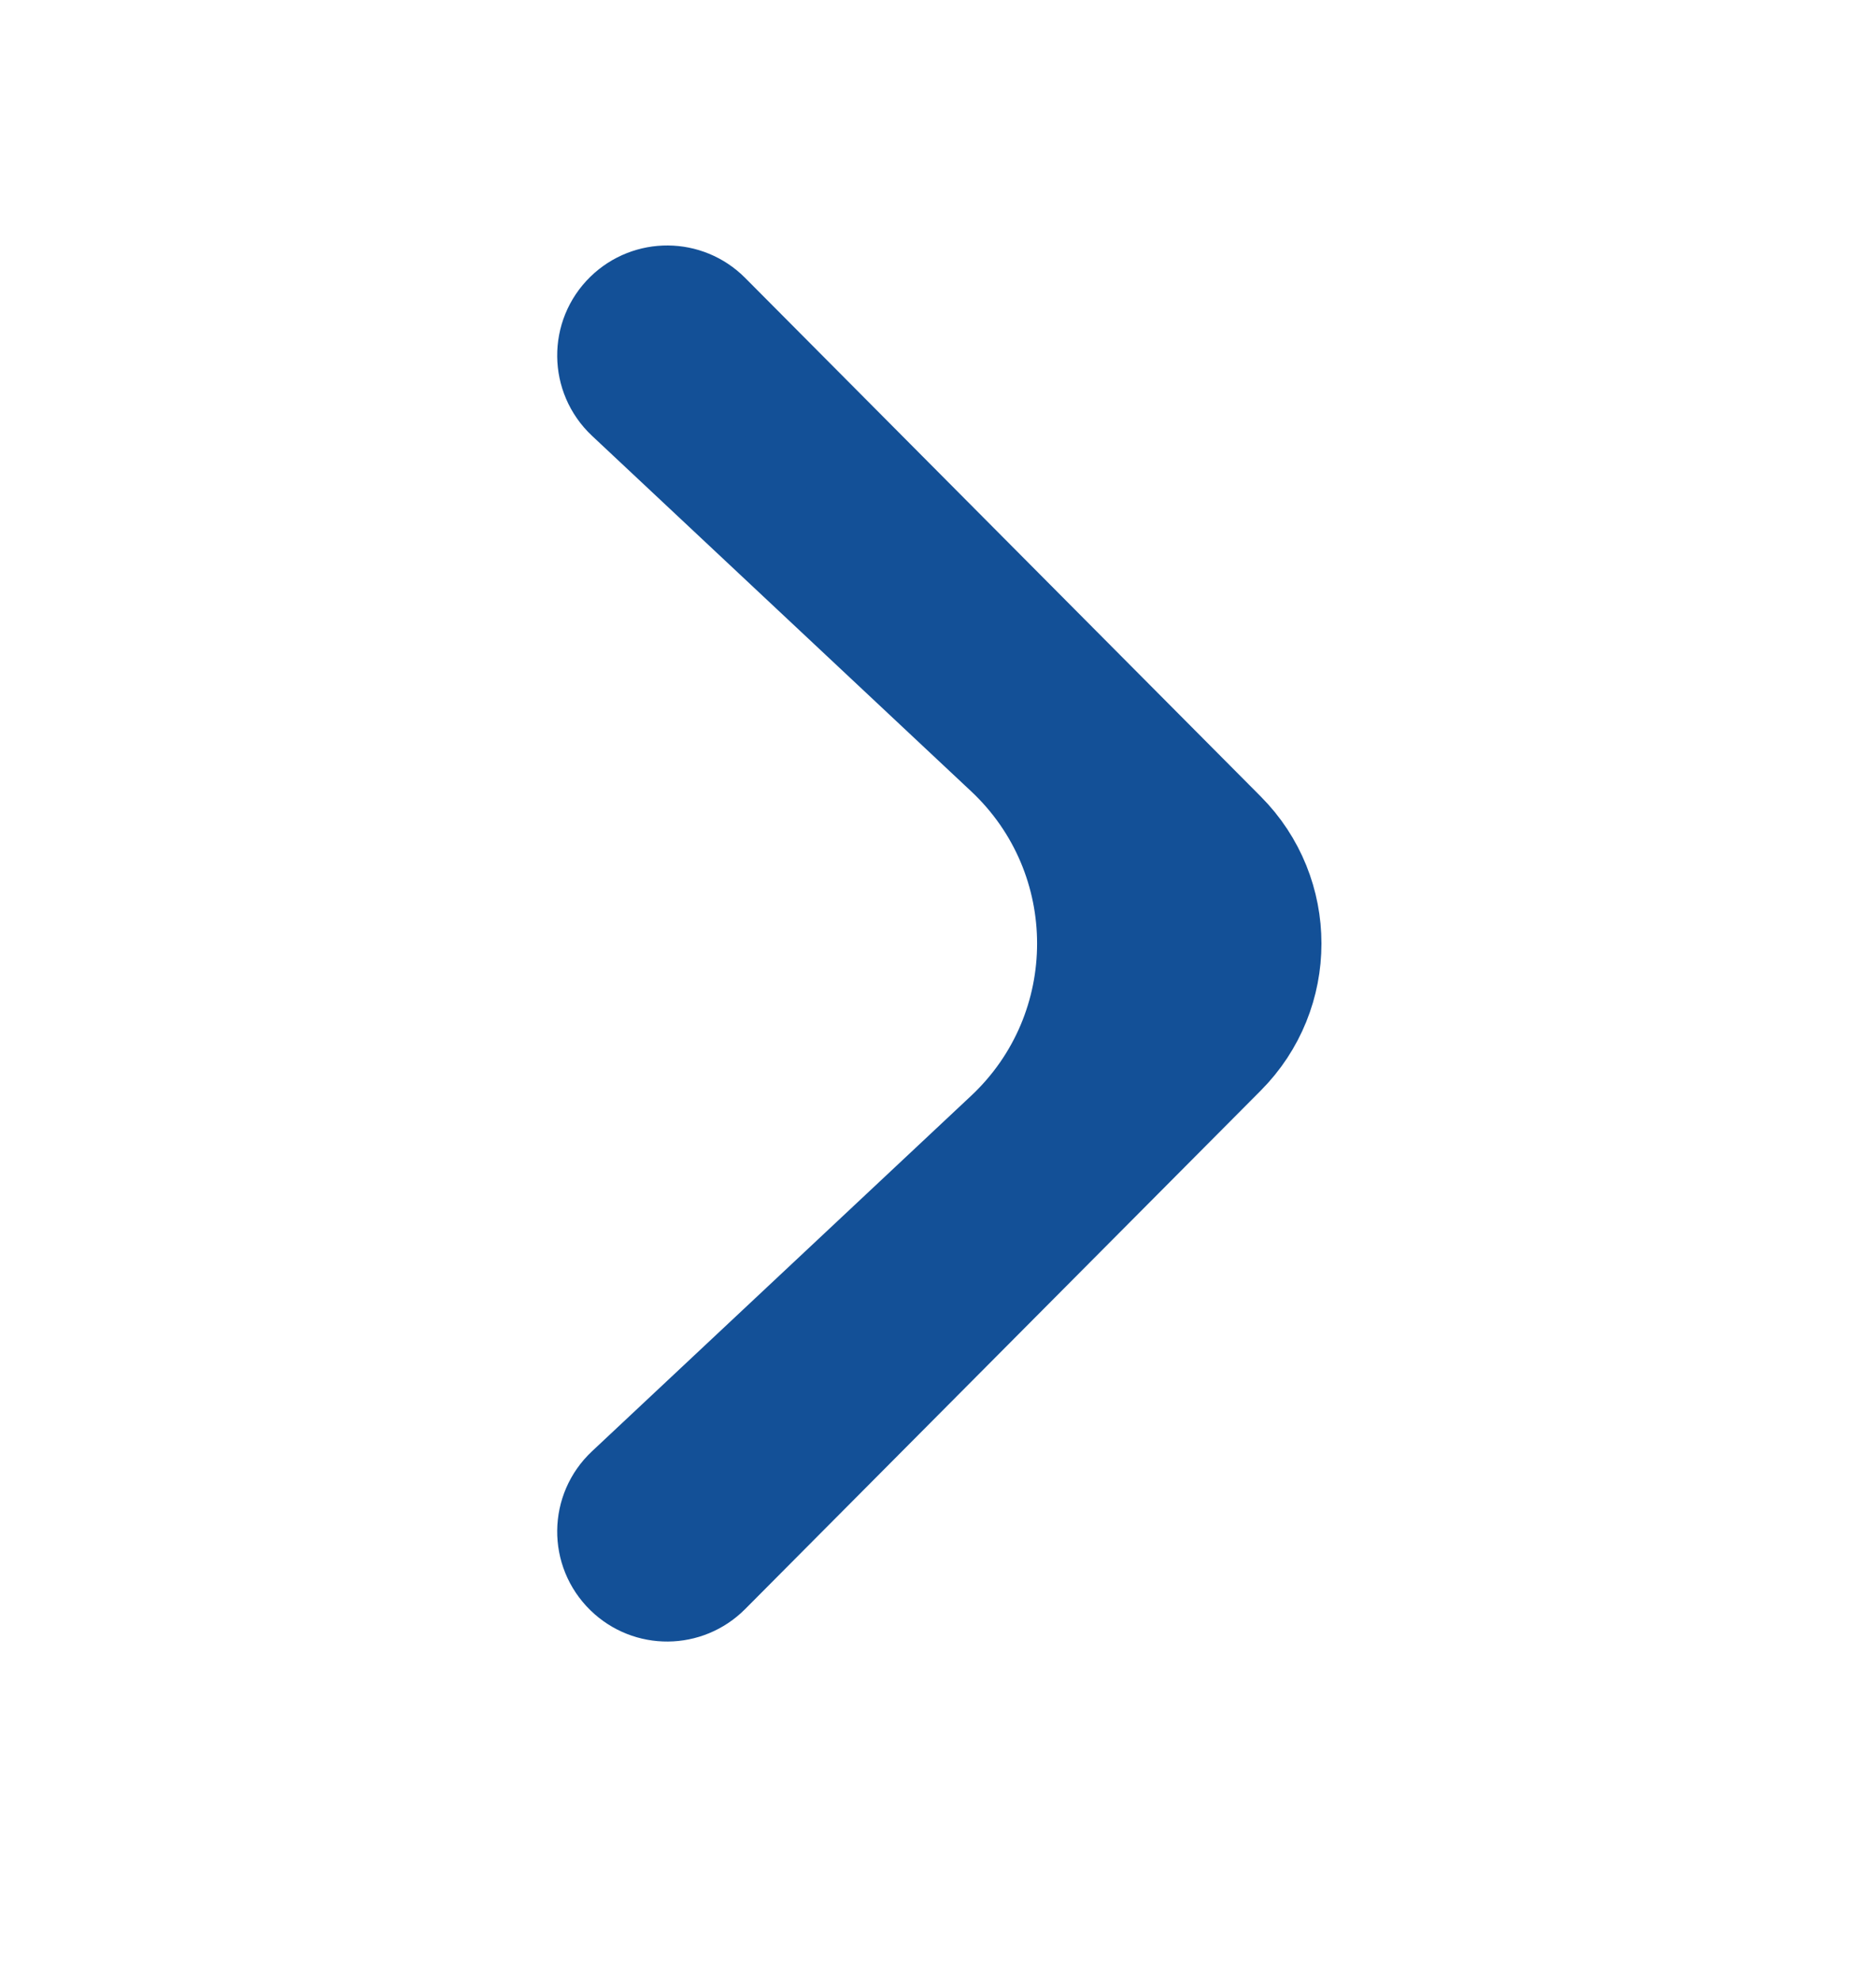 <svg width="18" height="19" viewBox="0 0 18 19" fill="none" xmlns="http://www.w3.org/2000/svg">
<path d="M6.014 3.012C6.232 2.8 6.58 2.802 6.795 3.018L11.742 7.992C12.325 8.577 12.325 9.523 11.742 10.108L6.795 15.081C6.58 15.297 6.232 15.3 6.014 15.087C5.787 14.866 5.791 14.501 6.022 14.285L9.661 10.874C10.714 9.886 10.714 8.214 9.661 7.226L6.022 3.815C5.791 3.598 5.787 3.233 6.014 3.012Z" fill="#135097" stroke="#135097"/>
</svg>
